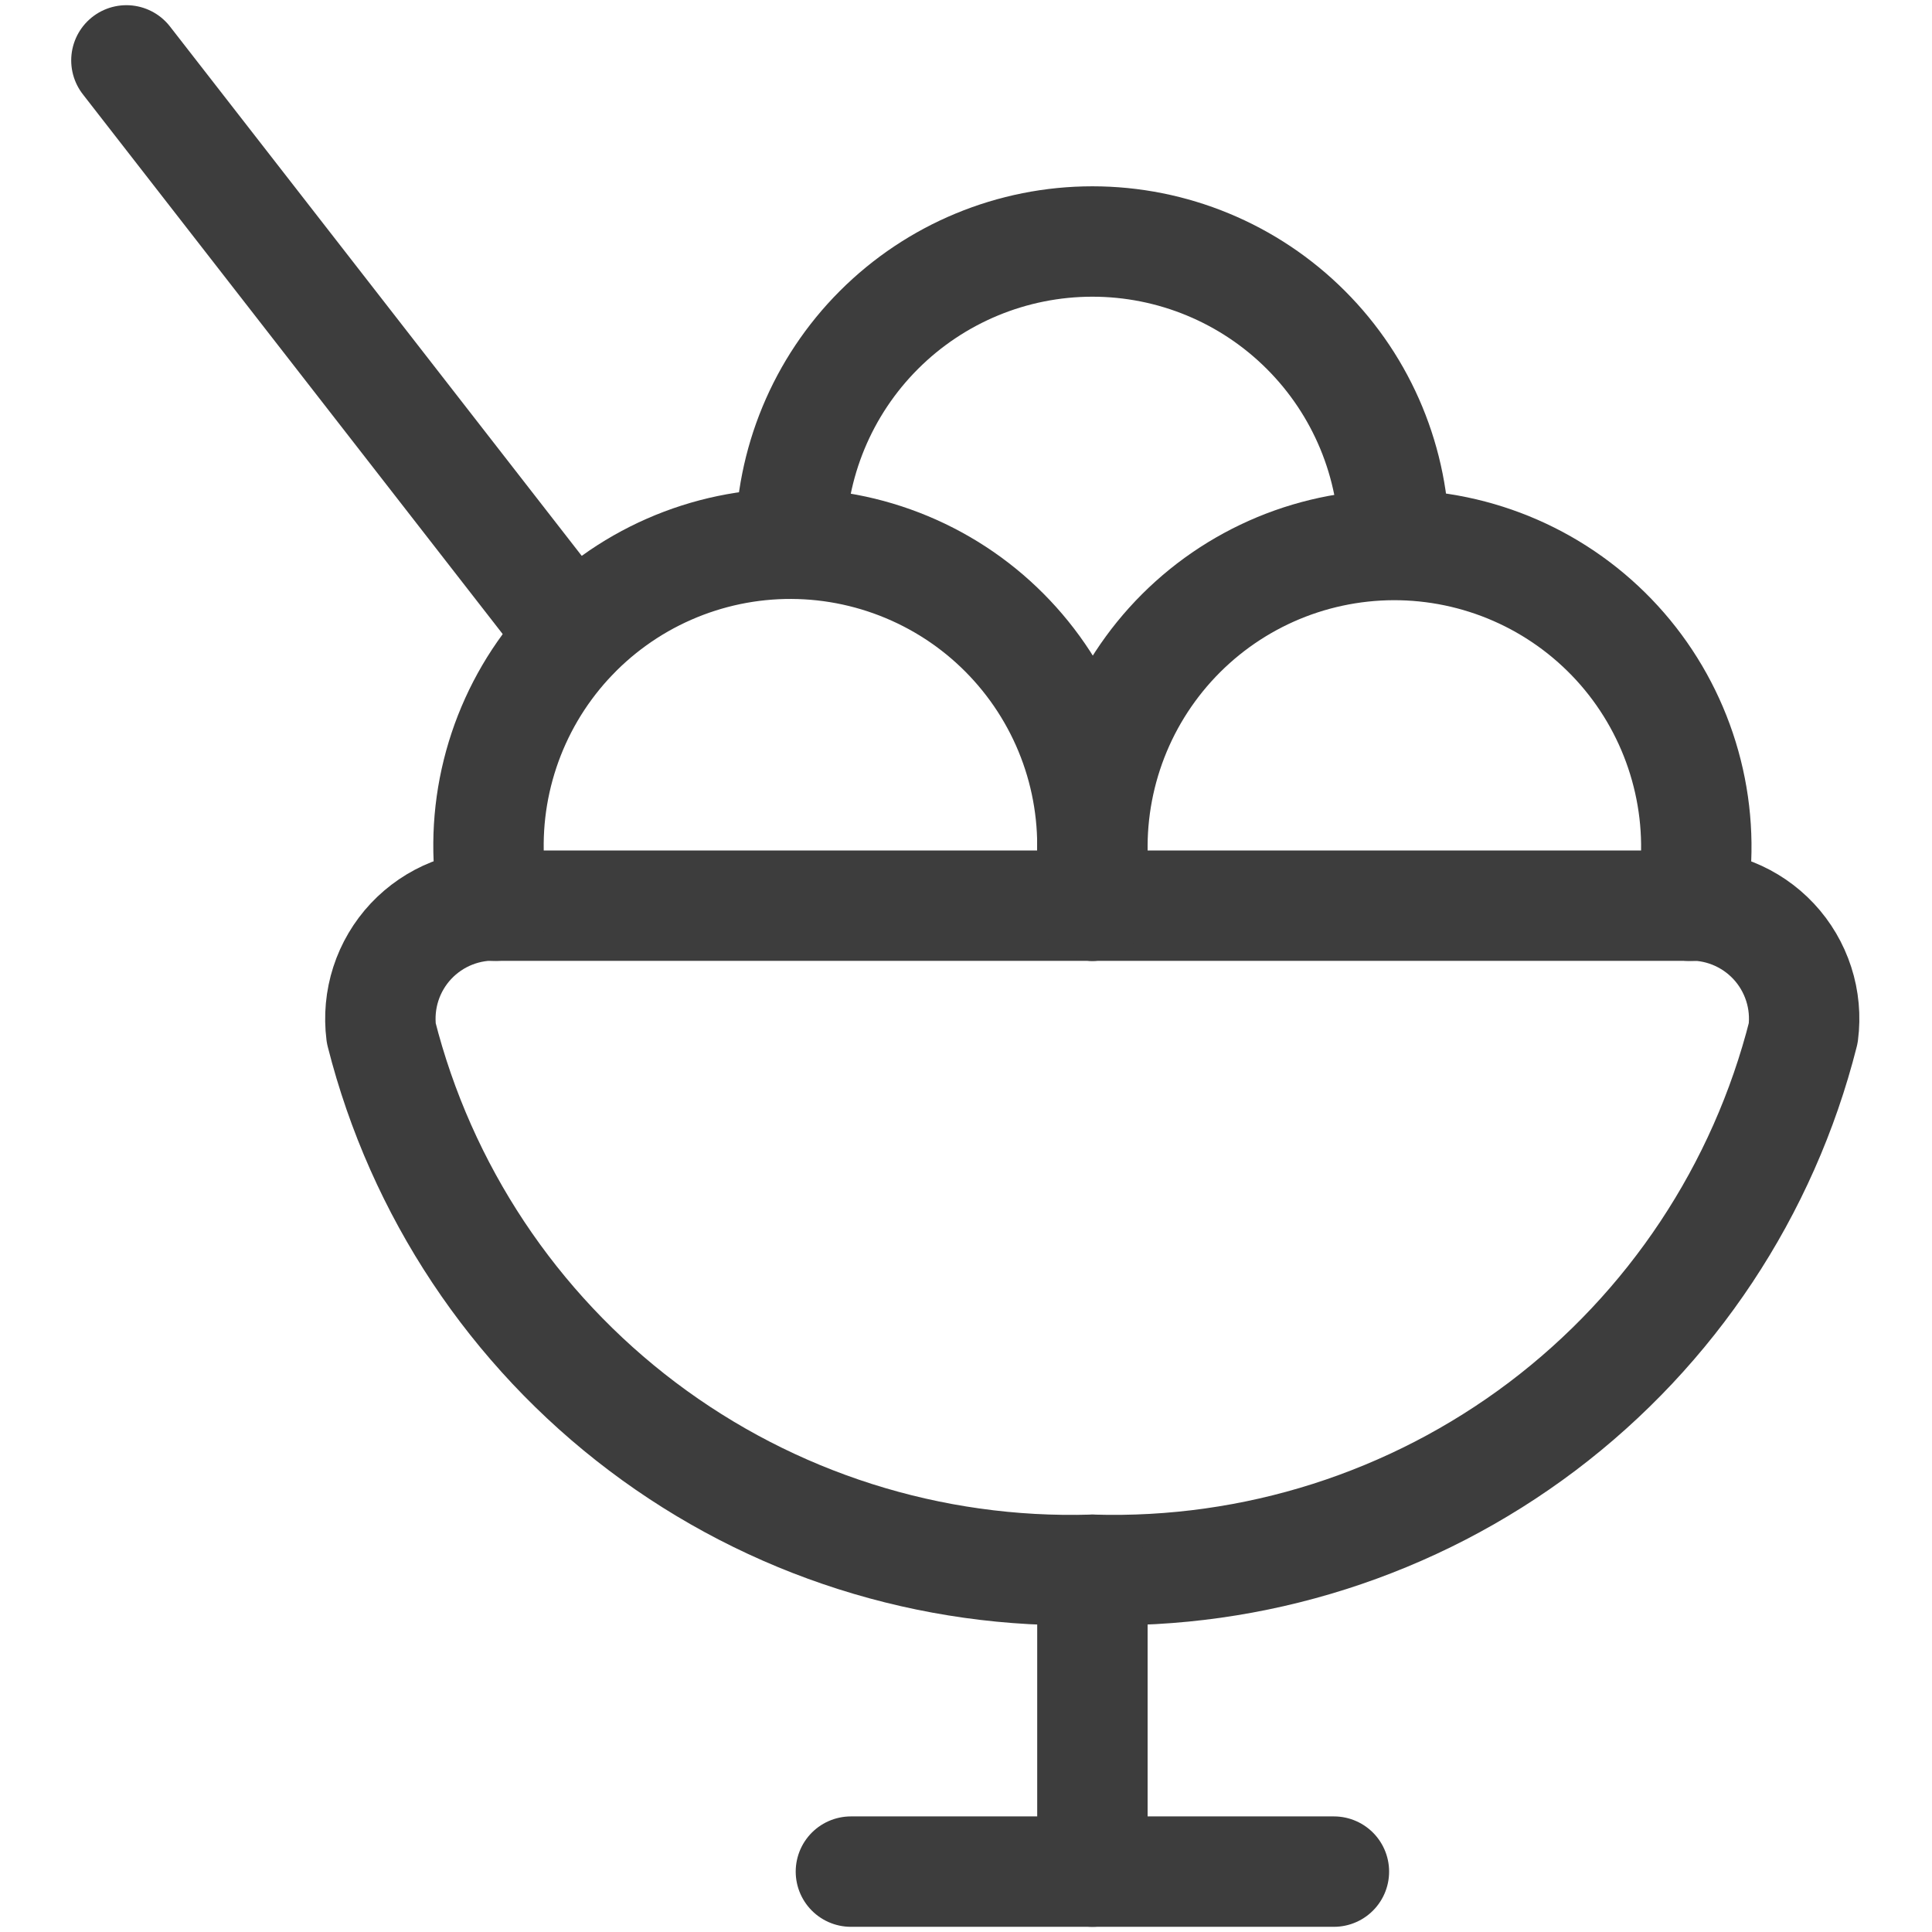 <svg width="35" height="35" viewBox="0 0 35 35" fill="none" xmlns="http://www.w3.org/2000/svg">
<path d="M30.506 16.407C30.808 16.388 31.11 16.436 31.391 16.548C31.672 16.66 31.924 16.832 32.131 17.053C32.337 17.273 32.492 17.537 32.585 17.825C32.678 18.112 32.706 18.417 32.667 18.717C31.948 21.561 30.28 24.074 27.939 25.842C25.597 27.609 22.723 28.525 19.79 28.438C16.857 28.526 13.981 27.611 11.639 25.844C9.296 24.076 7.627 21.562 6.907 18.717C6.869 18.416 6.897 18.111 6.99 17.823C7.083 17.535 7.239 17.271 7.446 17.05C7.653 16.83 7.907 16.657 8.188 16.546C8.47 16.435 8.772 16.387 9.075 16.407H30.506Z" stroke="#3D3D3D" stroke-width="2" stroke-linecap="round" stroke-linejoin="round"/>
<path d="M19.79 28.438V33.906" stroke="#3D3D3D" stroke-width="2" stroke-linecap="round" stroke-linejoin="round"/>
<path d="M15.415 33.906H24.165" stroke="#3D3D3D" stroke-width="2" stroke-linecap="round" stroke-linejoin="round"/>
<path d="M8.959 16.409C8.807 15.66 8.813 14.888 8.978 14.142C9.143 13.396 9.462 12.692 9.915 12.077C10.368 11.462 10.945 10.948 11.609 10.569C12.273 10.191 13.008 9.955 13.769 9.878C14.529 9.801 15.297 9.885 16.023 10.123C16.749 10.361 17.418 10.748 17.985 11.26C18.552 11.772 19.006 12.397 19.317 13.095C19.628 13.793 19.789 14.548 19.79 15.312V16.406" stroke="#3D3D3D" stroke-width="2" stroke-linecap="round" stroke-linejoin="round"/>
<path d="M30.625 16.41C30.774 15.662 30.765 14.891 30.598 14.148C30.431 13.404 30.111 12.703 29.658 12.09C29.205 11.477 28.628 10.966 27.966 10.589C27.303 10.212 26.569 9.978 25.811 9.901C25.053 9.824 24.287 9.907 23.562 10.143C22.837 10.38 22.17 10.765 21.603 11.275C21.037 11.784 20.582 12.407 20.27 13.102C19.958 13.798 19.794 14.551 19.79 15.313V16.407" stroke="#3D3D3D" stroke-width="2" stroke-linecap="round" stroke-linejoin="round"/>
<path d="M25.259 9.844C25.259 8.393 24.683 7.002 23.657 5.977C22.631 4.951 21.24 4.375 19.79 4.375C18.34 4.375 16.949 4.951 15.923 5.977C14.898 7.002 14.321 8.393 14.321 9.844" stroke="#3D3D3D" stroke-width="2" stroke-linecap="round" stroke-linejoin="round"/>
<path d="M10.391 11.509L2.29 1.094" stroke="#3D3D3D" stroke-width="2" stroke-linecap="round" stroke-linejoin="round"/>
</svg>
